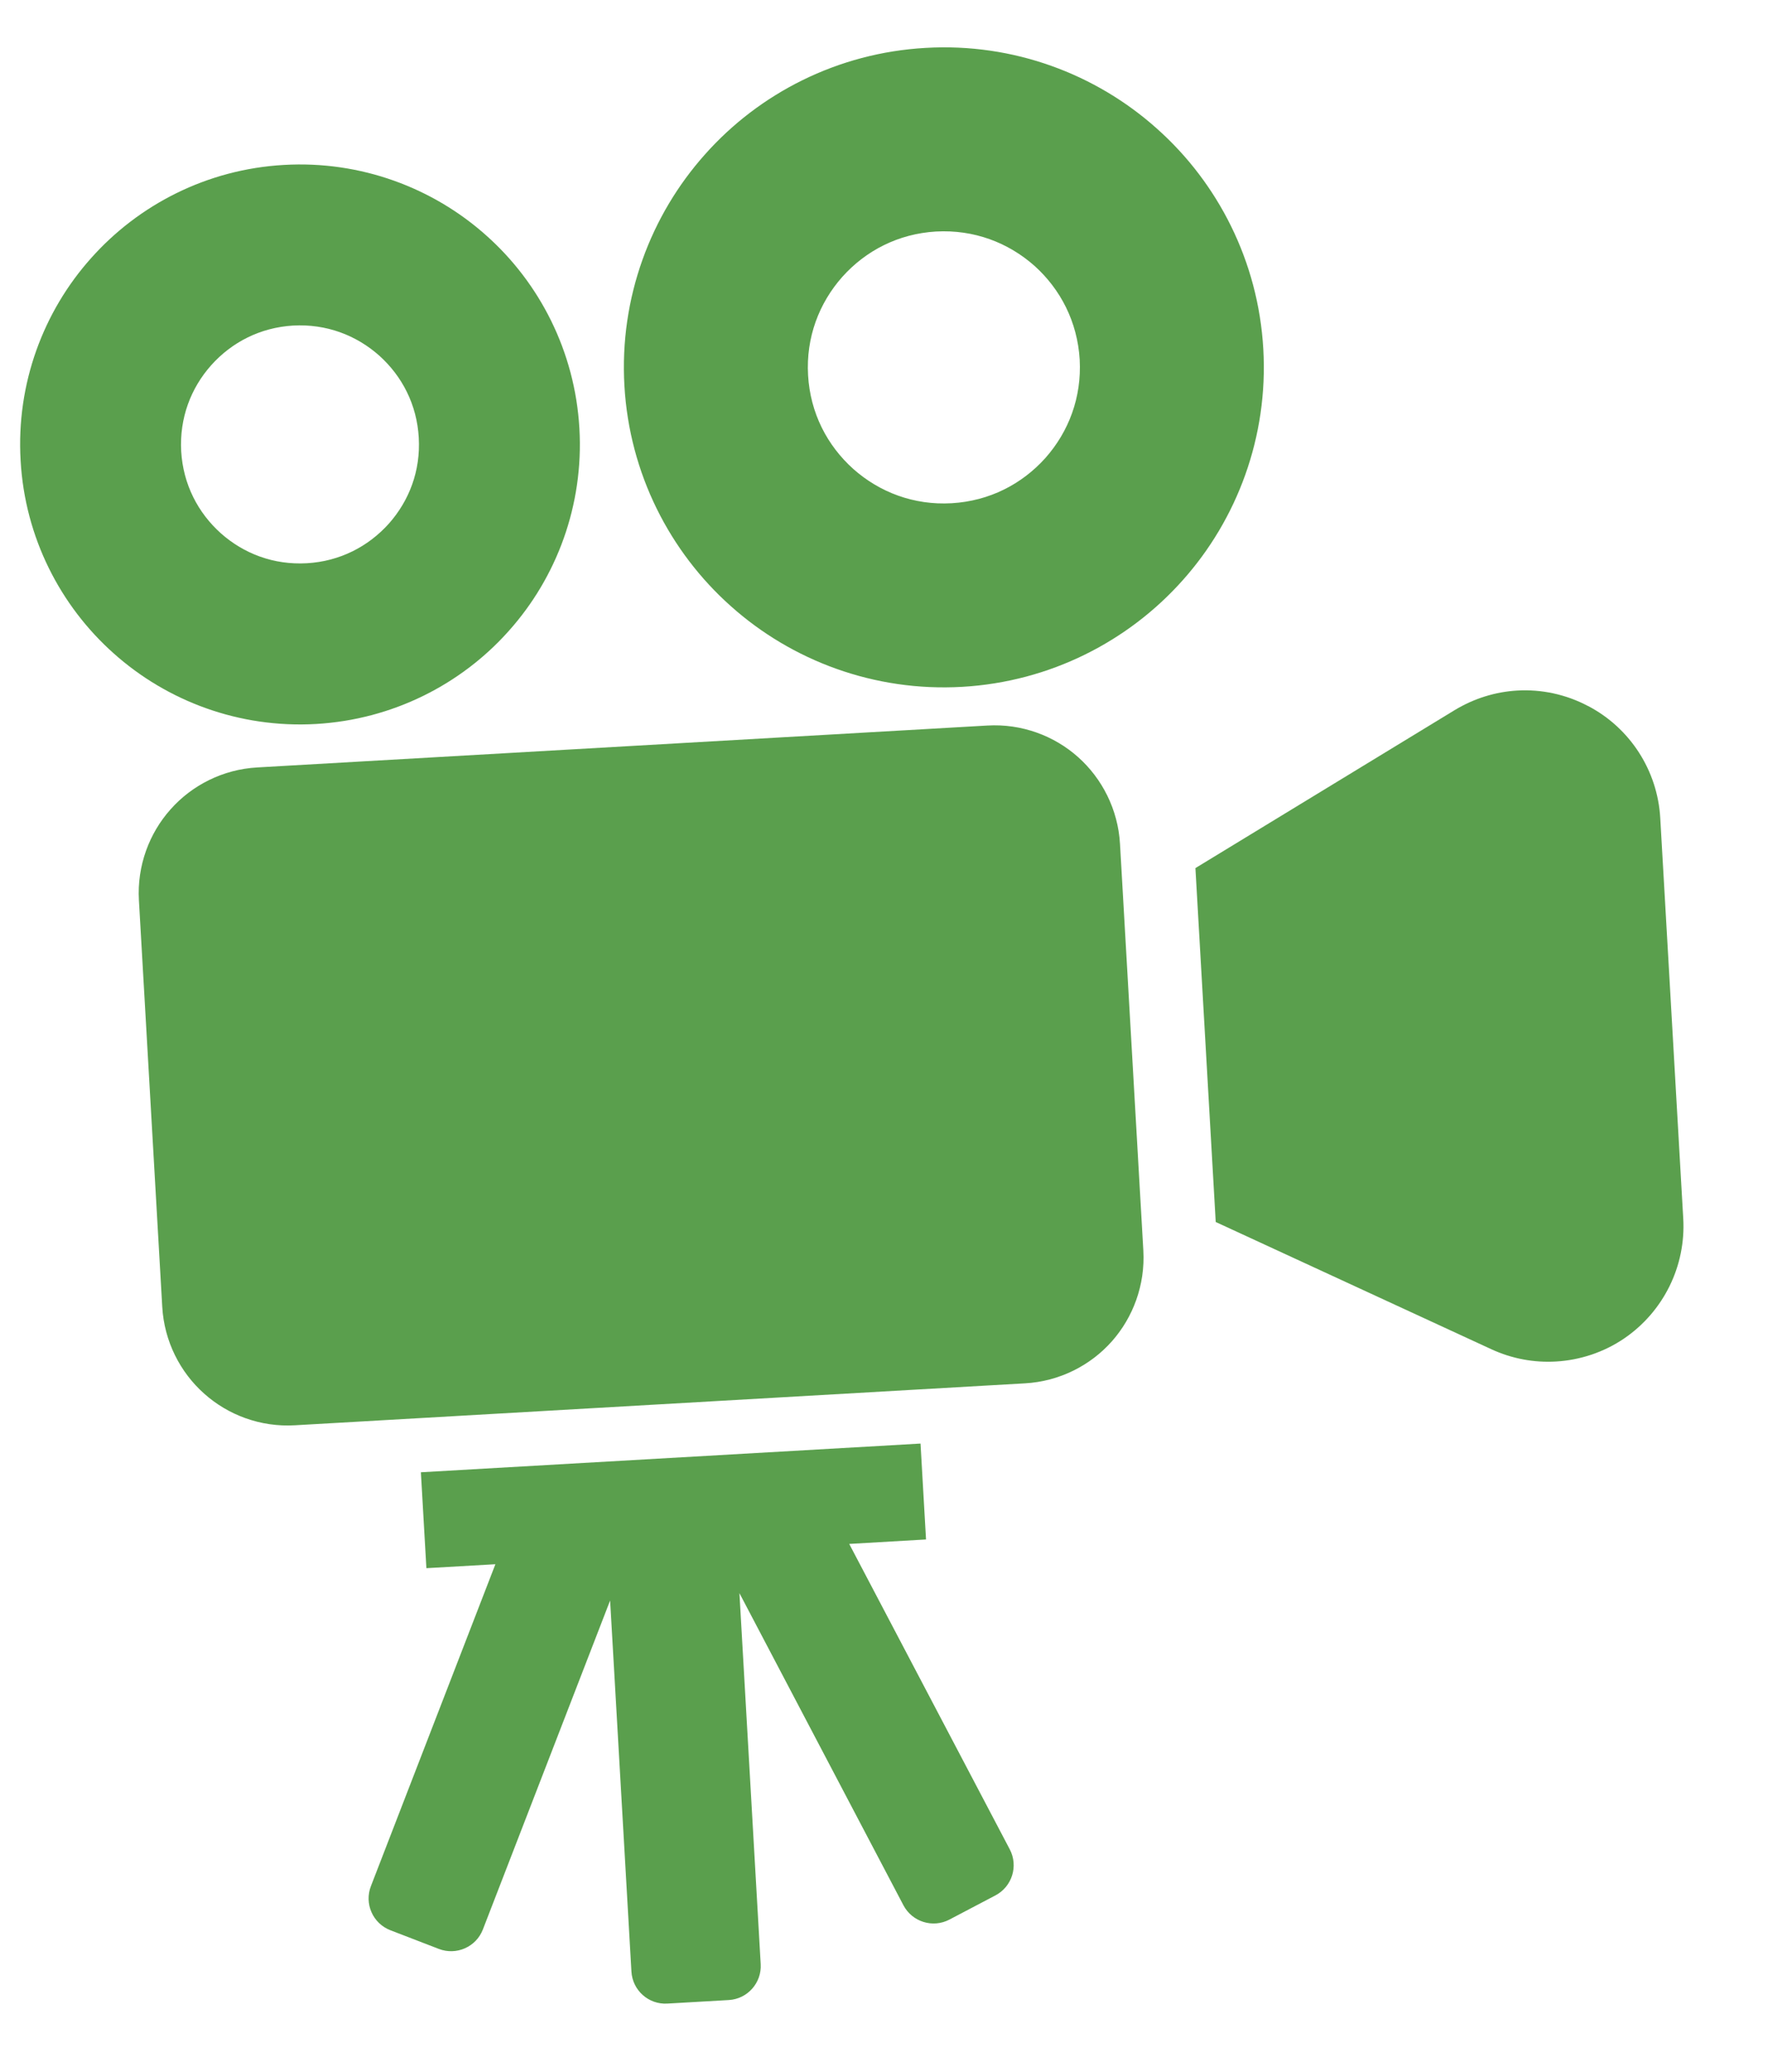 <svg width="35" height="41" viewBox="0 0 35 41" fill="none" xmlns="http://www.w3.org/2000/svg">
<path d="M10.075 12.483C11.017 11.43 11.558 10.001 11.47 8.479C11.383 6.957 10.682 5.598 9.625 4.659C8.573 3.719 7.143 3.176 5.621 3.264C4.097 3.35 2.742 4.053 1.803 5.109C0.861 6.162 0.319 7.591 0.408 9.114C0.493 10.637 1.196 11.993 2.252 12.932C3.306 13.874 4.733 14.415 6.256 14.328C7.779 14.24 9.137 13.539 10.075 12.483ZM3.587 8.932C3.551 8.276 3.776 7.683 4.181 7.228C4.586 6.775 5.149 6.482 5.803 6.443C6.459 6.407 7.051 6.633 7.507 7.037C7.959 7.443 8.253 8.006 8.29 8.662C8.328 9.317 8.101 9.908 7.698 10.363C7.291 10.816 6.729 11.109 6.074 11.147C5.418 11.184 4.826 10.957 4.372 10.554C3.919 10.148 3.626 9.586 3.587 8.932Z" fill="#5A9F4D"/>
<path d="M19.048 13.593C20.789 13.493 22.339 12.69 23.413 11.484C24.488 10.281 25.109 8.647 25.009 6.908C24.91 5.167 24.107 3.615 22.9 2.543C21.694 1.465 20.062 0.846 18.322 0.948C16.582 1.046 15.029 1.848 13.957 3.055C12.88 4.26 12.261 5.893 12.361 7.634C12.461 9.375 13.263 10.925 14.47 11.998C15.674 13.074 17.308 13.693 19.048 13.593L19.048 13.593ZM16.675 5.479C17.139 4.961 17.782 4.626 18.53 4.582C19.28 4.541 19.956 4.799 20.478 5.26C20.994 5.724 21.329 6.368 21.374 7.117C21.415 7.865 21.157 8.542 20.696 9.063C20.232 9.58 19.588 9.916 18.839 9.959C18.09 10.002 17.413 9.742 16.893 9.282C16.375 8.817 16.04 8.174 15.997 7.426C15.954 6.678 16.214 5.999 16.675 5.479Z" fill="#5A9F4D"/>
<path d="M19.542 14.359L5.094 15.188C4.41 15.226 3.797 15.543 3.377 16.017C2.955 16.489 2.711 17.134 2.75 17.816L3.212 25.863C3.251 26.547 3.568 27.16 4.041 27.58C4.513 28.003 5.158 28.248 5.841 28.207L20.29 27.377C20.974 27.339 21.586 27.023 22.008 26.549C22.429 26.076 22.673 25.431 22.634 24.748L22.172 16.701C22.133 16.019 21.816 15.406 21.344 14.985C20.871 14.562 20.226 14.318 19.542 14.359Z" fill="#5A9F4D"/>
<path d="M31.436 13.972C31.002 13.742 30.515 13.639 30.04 13.666C29.604 13.691 29.18 13.822 28.795 14.055L23.665 17.18L24.067 24.184L29.521 26.701C29.93 26.89 30.366 26.97 30.802 26.945C31.276 26.918 31.75 26.764 32.158 26.485C32.932 25.954 33.377 25.056 33.322 24.113L32.867 16.189C32.813 15.248 32.269 14.406 31.436 13.971L31.436 13.972Z" fill="#5A9F4D"/>
<path d="M16.811 30.555L18.332 30.467L18.223 28.569L8.332 29.137L8.441 31.035L9.807 30.957L7.343 37.327C7.208 37.675 7.38 38.065 7.727 38.2L8.687 38.57C9.035 38.704 9.425 38.532 9.559 38.186L12.078 31.675L12.5 39.018C12.521 39.389 12.839 39.674 13.211 39.652L14.427 39.582C14.797 39.561 15.081 39.242 15.059 38.871L14.638 31.529L17.885 37.707C18.059 38.036 18.467 38.163 18.796 37.989L19.706 37.511C20.036 37.337 20.163 36.93 19.99 36.6L16.811 30.554L16.811 30.555Z" fill="#5A9F4D"/>
</svg>
